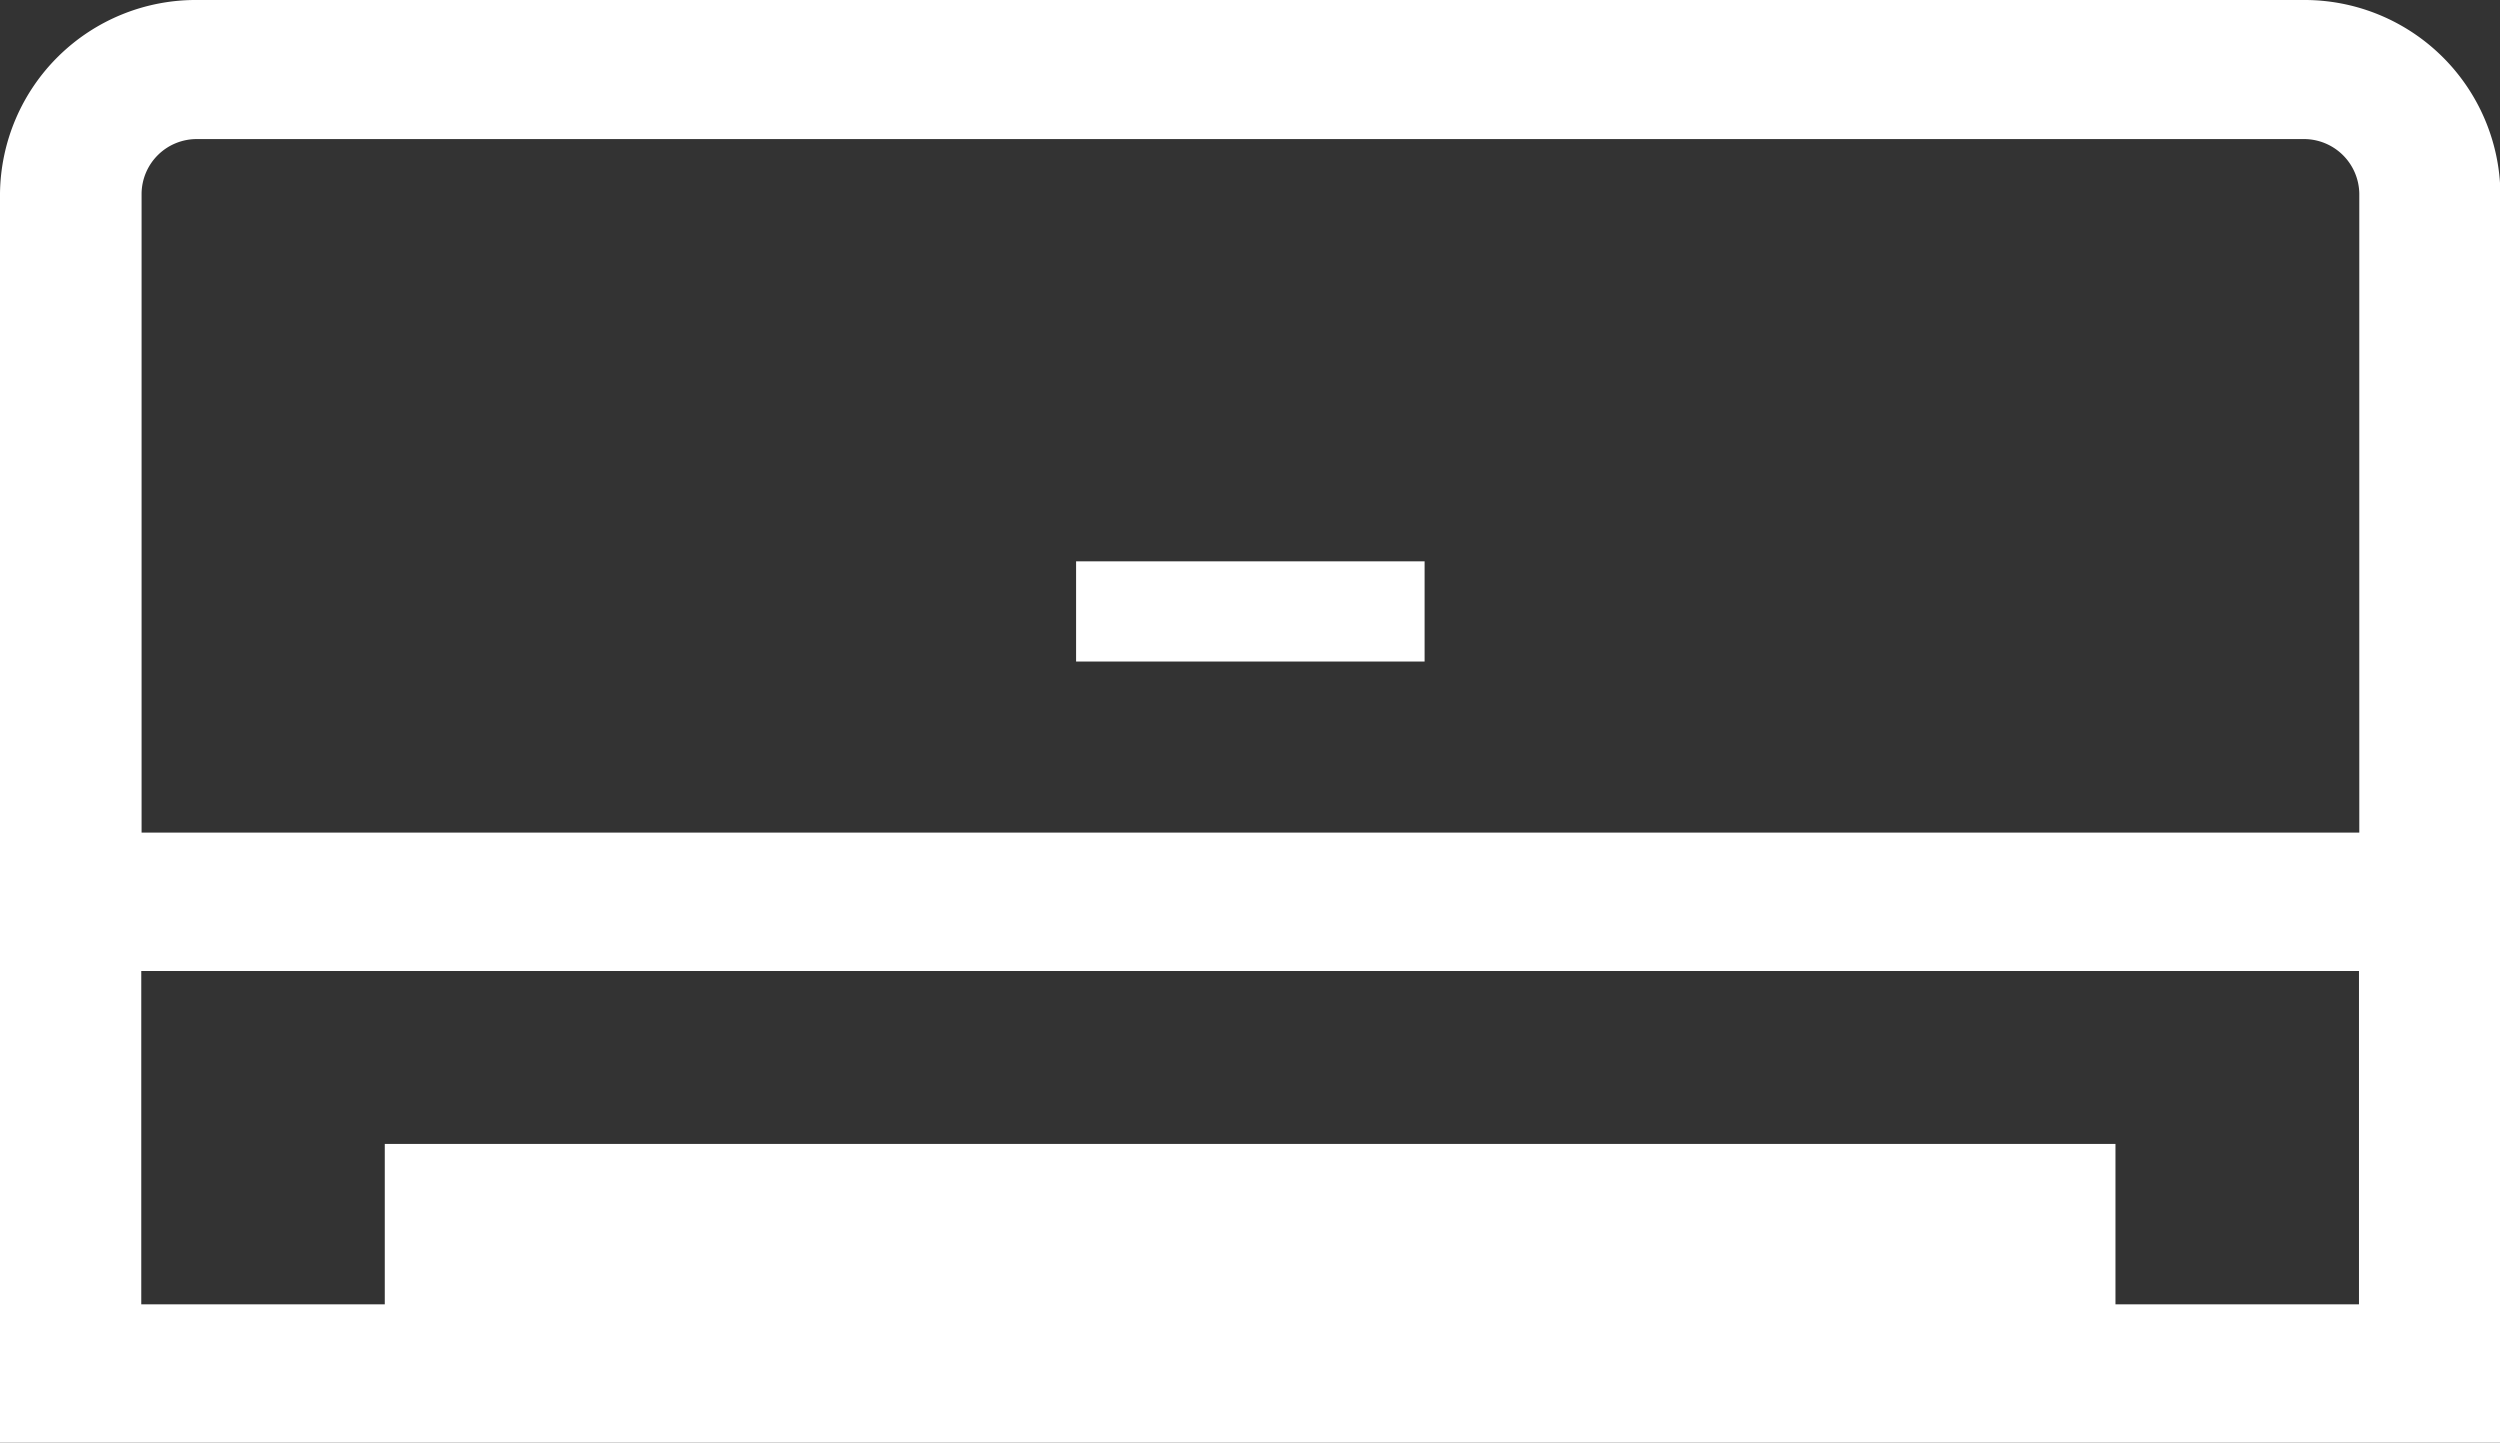 <svg xmlns="http://www.w3.org/2000/svg" width="39.906" height="23.03" viewBox="0 0 39.906 23.03">
  <rect x="0" y="0" width="39.906" height="23.03" fill="#333333" stroke="none"/>
  <defs>
    <style>
      .cls-1 {
        fill: #fff;
        fill-rule: evenodd;
      }
    </style>
  </defs>
  <path id="ico01.svg" class="cls-1" d="M786.76,1557.97H753.148a3.125,3.125,0,0,0-3.148,3.09V1581h39.913v-19.94A3.129,3.129,0,0,0,786.76,1557.97Zm0.9,20.82h-3.892v-2.54h0v-0.02H756.142v2.56h-3.887v-5.32h35.4v5.32h0Zm0-7.53h-35.4v-10.2a0.88,0.88,0,0,1,.893-0.87H786.76a0.884,0.884,0,0,1,.9.87v10.2h0Zm-14.92-4.32v-0.01h-5.563v1.6h5.563v-1.59Z" transform="translate(-750 -1557.97)"/>
</svg>
